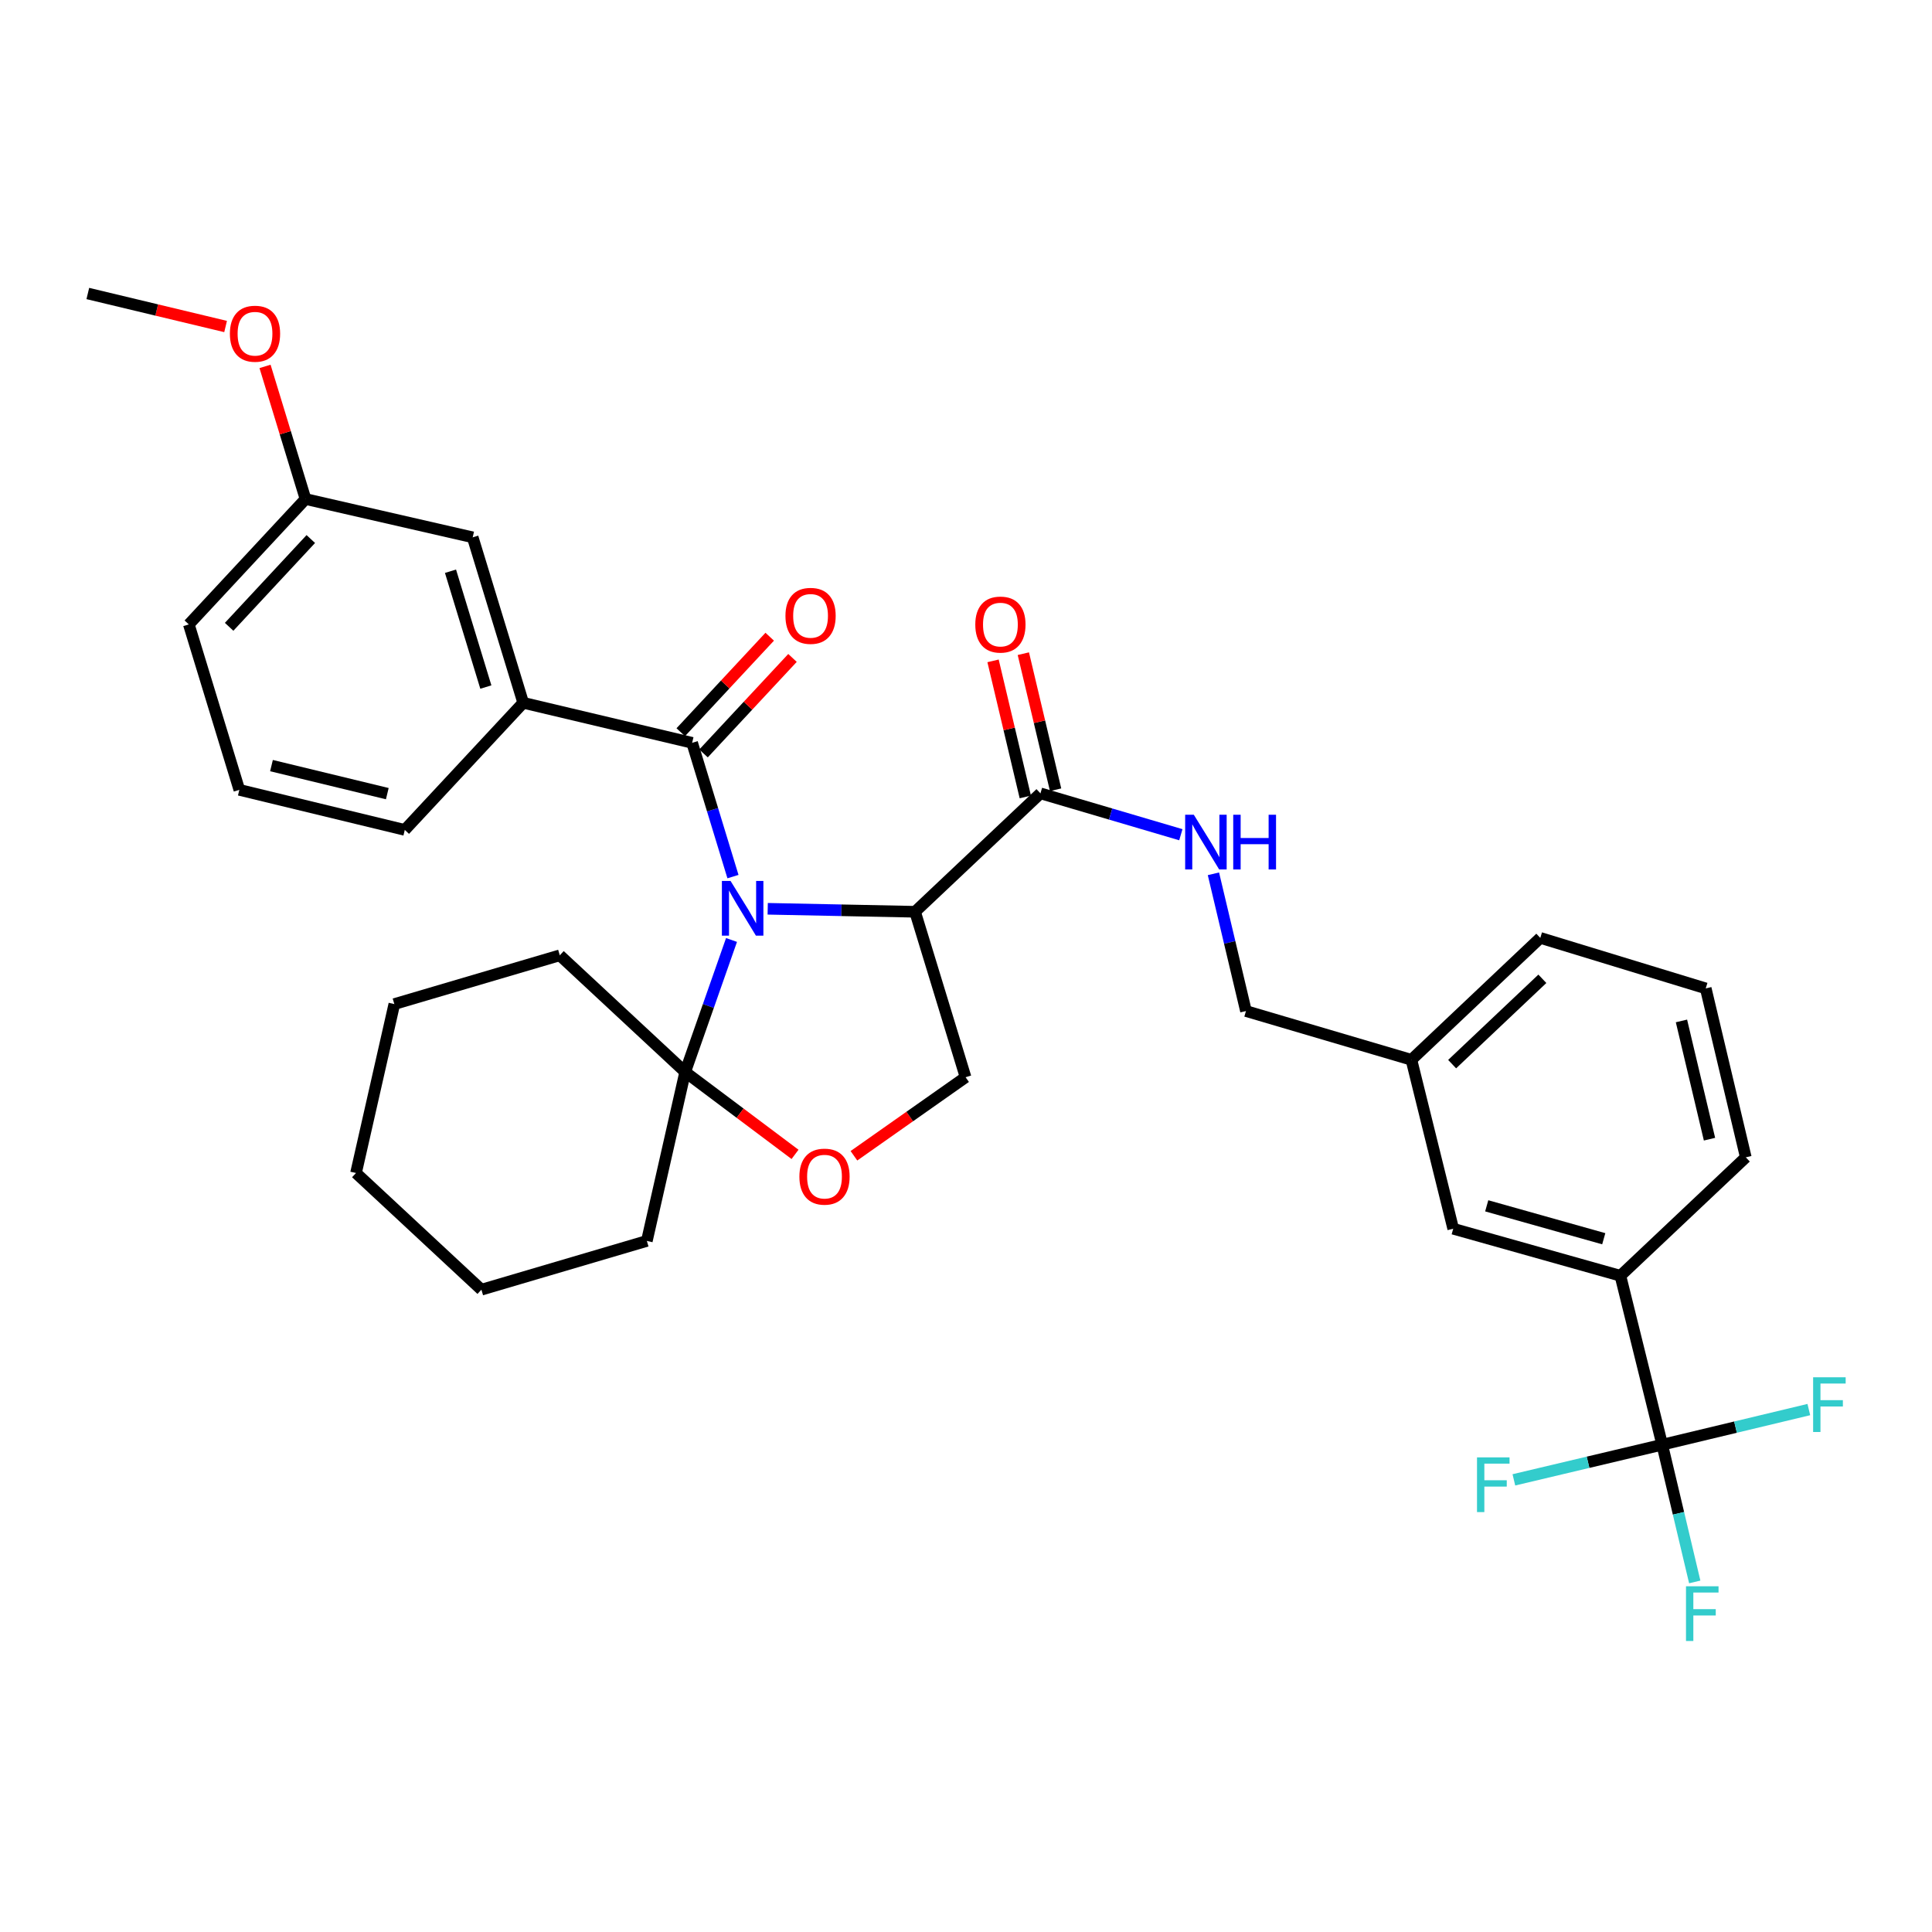<?xml version='1.0' encoding='iso-8859-1'?>
<svg version='1.1' baseProfile='full'
              xmlns='http://www.w3.org/2000/svg'
                      xmlns:rdkit='http://www.rdkit.org/xml'
                      xmlns:xlink='http://www.w3.org/1999/xlink'
                  xml:space='preserve'
width='1000px' height='1000px' viewBox='0 0 1000 1000'>
<!-- END OF HEADER -->
<rect style='opacity:1.0;fill:#FFFFFF;stroke:none' width='1000' height='1000' x='0' y='0'> </rect>
<path class='bond-0' d='M 538.537,410.636 L 574.871,421.344' style='fill:none;fill-rule:evenodd;stroke:#000000;stroke-width:6px;stroke-linecap:butt;stroke-linejoin:miter;stroke-opacity:1' />
<path class='bond-0' d='M 574.871,421.344 L 611.205,432.051' style='fill:none;fill-rule:evenodd;stroke:#0000FF;stroke-width:6px;stroke-linecap:butt;stroke-linejoin:miter;stroke-opacity:1' />
<path class='bond-1' d='M 546.377,408.778 L 538.03,373.561' style='fill:none;fill-rule:evenodd;stroke:#000000;stroke-width:6px;stroke-linecap:butt;stroke-linejoin:miter;stroke-opacity:1' />
<path class='bond-1' d='M 538.03,373.561 L 529.682,338.344' style='fill:none;fill-rule:evenodd;stroke:#FF0000;stroke-width:6px;stroke-linecap:butt;stroke-linejoin:miter;stroke-opacity:1' />
<path class='bond-1' d='M 530.697,412.494 L 522.349,377.278' style='fill:none;fill-rule:evenodd;stroke:#000000;stroke-width:6px;stroke-linecap:butt;stroke-linejoin:miter;stroke-opacity:1' />
<path class='bond-1' d='M 522.349,377.278 L 514.002,342.061' style='fill:none;fill-rule:evenodd;stroke:#FF0000;stroke-width:6px;stroke-linecap:butt;stroke-linejoin:miter;stroke-opacity:1' />
<path class='bond-2' d='M 538.537,410.636 L 473.639,471.926' style='fill:none;fill-rule:evenodd;stroke:#000000;stroke-width:6px;stroke-linecap:butt;stroke-linejoin:miter;stroke-opacity:1' />
<path class='bond-3' d='M 628.068,452.28 L 636.49,487.797' style='fill:none;fill-rule:evenodd;stroke:#0000FF;stroke-width:6px;stroke-linecap:butt;stroke-linejoin:miter;stroke-opacity:1' />
<path class='bond-3' d='M 636.49,487.797 L 644.911,523.314' style='fill:none;fill-rule:evenodd;stroke:#000000;stroke-width:6px;stroke-linecap:butt;stroke-linejoin:miter;stroke-opacity:1' />
<path class='bond-4' d='M 860.356,747.773 L 838.717,660.333' style='fill:none;fill-rule:evenodd;stroke:#000000;stroke-width:6px;stroke-linecap:butt;stroke-linejoin:miter;stroke-opacity:1' />
<path class='bond-5' d='M 860.356,747.773 L 868.778,783.29' style='fill:none;fill-rule:evenodd;stroke:#000000;stroke-width:6px;stroke-linecap:butt;stroke-linejoin:miter;stroke-opacity:1' />
<path class='bond-5' d='M 868.778,783.29 L 877.199,818.806' style='fill:none;fill-rule:evenodd;stroke:#33CCCC;stroke-width:6px;stroke-linecap:butt;stroke-linejoin:miter;stroke-opacity:1' />
<path class='bond-6' d='M 860.356,747.773 L 898.301,738.681' style='fill:none;fill-rule:evenodd;stroke:#000000;stroke-width:6px;stroke-linecap:butt;stroke-linejoin:miter;stroke-opacity:1' />
<path class='bond-6' d='M 898.301,738.681 L 936.247,729.589' style='fill:none;fill-rule:evenodd;stroke:#33CCCC;stroke-width:6px;stroke-linecap:butt;stroke-linejoin:miter;stroke-opacity:1' />
<path class='bond-7' d='M 860.356,747.773 L 821.969,756.872' style='fill:none;fill-rule:evenodd;stroke:#000000;stroke-width:6px;stroke-linecap:butt;stroke-linejoin:miter;stroke-opacity:1' />
<path class='bond-7' d='M 821.969,756.872 L 783.582,765.97' style='fill:none;fill-rule:evenodd;stroke:#33CCCC;stroke-width:6px;stroke-linecap:butt;stroke-linejoin:miter;stroke-opacity:1' />
<path class='bond-8' d='M 838.717,660.333 L 752.181,635.991' style='fill:none;fill-rule:evenodd;stroke:#000000;stroke-width:6px;stroke-linecap:butt;stroke-linejoin:miter;stroke-opacity:1' />
<path class='bond-8' d='M 830.1,641.169 L 769.525,624.13' style='fill:none;fill-rule:evenodd;stroke:#000000;stroke-width:6px;stroke-linecap:butt;stroke-linejoin:miter;stroke-opacity:1' />
<path class='bond-9' d='M 838.717,660.333 L 903.624,599.035' style='fill:none;fill-rule:evenodd;stroke:#000000;stroke-width:6px;stroke-linecap:butt;stroke-linejoin:miter;stroke-opacity:1' />
<path class='bond-10' d='M 378.633,486.531 L 366.642,520.697' style='fill:none;fill-rule:evenodd;stroke:#0000FF;stroke-width:6px;stroke-linecap:butt;stroke-linejoin:miter;stroke-opacity:1' />
<path class='bond-10' d='M 366.642,520.697 L 354.65,554.863' style='fill:none;fill-rule:evenodd;stroke:#000000;stroke-width:6px;stroke-linecap:butt;stroke-linejoin:miter;stroke-opacity:1' />
<path class='bond-11' d='M 379.385,453.728 L 368.817,419.107' style='fill:none;fill-rule:evenodd;stroke:#0000FF;stroke-width:6px;stroke-linecap:butt;stroke-linejoin:miter;stroke-opacity:1' />
<path class='bond-11' d='M 368.817,419.107 L 358.249,384.486' style='fill:none;fill-rule:evenodd;stroke:#000000;stroke-width:6px;stroke-linecap:butt;stroke-linejoin:miter;stroke-opacity:1' />
<path class='bond-12' d='M 397.363,470.388 L 435.501,471.157' style='fill:none;fill-rule:evenodd;stroke:#0000FF;stroke-width:6px;stroke-linecap:butt;stroke-linejoin:miter;stroke-opacity:1' />
<path class='bond-12' d='M 435.501,471.157 L 473.639,471.926' style='fill:none;fill-rule:evenodd;stroke:#000000;stroke-width:6px;stroke-linecap:butt;stroke-linejoin:miter;stroke-opacity:1' />
<path class='bond-13' d='M 270.809,363.76 L 244.668,278.12' style='fill:none;fill-rule:evenodd;stroke:#000000;stroke-width:6px;stroke-linecap:butt;stroke-linejoin:miter;stroke-opacity:1' />
<path class='bond-13' d='M 251.475,355.619 L 233.176,295.671' style='fill:none;fill-rule:evenodd;stroke:#000000;stroke-width:6px;stroke-linecap:butt;stroke-linejoin:miter;stroke-opacity:1' />
<path class='bond-14' d='M 270.809,363.76 L 209.52,429.562' style='fill:none;fill-rule:evenodd;stroke:#000000;stroke-width:6px;stroke-linecap:butt;stroke-linejoin:miter;stroke-opacity:1' />
<path class='bond-15' d='M 270.809,363.76 L 358.249,384.486' style='fill:none;fill-rule:evenodd;stroke:#000000;stroke-width:6px;stroke-linecap:butt;stroke-linejoin:miter;stroke-opacity:1' />
<path class='bond-16' d='M 364.145,389.978 L 387.17,365.261' style='fill:none;fill-rule:evenodd;stroke:#000000;stroke-width:6px;stroke-linecap:butt;stroke-linejoin:miter;stroke-opacity:1' />
<path class='bond-16' d='M 387.17,365.261 L 410.195,340.545' style='fill:none;fill-rule:evenodd;stroke:#FF0000;stroke-width:6px;stroke-linecap:butt;stroke-linejoin:miter;stroke-opacity:1' />
<path class='bond-16' d='M 352.354,378.994 L 375.379,354.277' style='fill:none;fill-rule:evenodd;stroke:#000000;stroke-width:6px;stroke-linecap:butt;stroke-linejoin:miter;stroke-opacity:1' />
<path class='bond-16' d='M 375.379,354.277 L 398.404,329.56' style='fill:none;fill-rule:evenodd;stroke:#FF0000;stroke-width:6px;stroke-linecap:butt;stroke-linejoin:miter;stroke-opacity:1' />
<path class='bond-17' d='M 244.668,278.12 L 158.132,258.29' style='fill:none;fill-rule:evenodd;stroke:#000000;stroke-width:6px;stroke-linecap:butt;stroke-linejoin:miter;stroke-opacity:1' />
<path class='bond-18' d='M 158.132,258.29 L 147.656,223.969' style='fill:none;fill-rule:evenodd;stroke:#000000;stroke-width:6px;stroke-linecap:butt;stroke-linejoin:miter;stroke-opacity:1' />
<path class='bond-18' d='M 147.656,223.969 L 137.179,189.648' style='fill:none;fill-rule:evenodd;stroke:#FF0000;stroke-width:6px;stroke-linecap:butt;stroke-linejoin:miter;stroke-opacity:1' />
<path class='bond-19' d='M 158.132,258.29 L 97.738,323.196' style='fill:none;fill-rule:evenodd;stroke:#000000;stroke-width:6px;stroke-linecap:butt;stroke-linejoin:miter;stroke-opacity:1' />
<path class='bond-19' d='M 160.87,279.003 L 118.594,324.438' style='fill:none;fill-rule:evenodd;stroke:#000000;stroke-width:6px;stroke-linecap:butt;stroke-linejoin:miter;stroke-opacity:1' />
<path class='bond-20' d='M 354.65,554.863 L 334.811,642.303' style='fill:none;fill-rule:evenodd;stroke:#000000;stroke-width:6px;stroke-linecap:butt;stroke-linejoin:miter;stroke-opacity:1' />
<path class='bond-21' d='M 354.65,554.863 L 383.08,576.184' style='fill:none;fill-rule:evenodd;stroke:#000000;stroke-width:6px;stroke-linecap:butt;stroke-linejoin:miter;stroke-opacity:1' />
<path class='bond-21' d='M 383.08,576.184 L 411.51,597.505' style='fill:none;fill-rule:evenodd;stroke:#FF0000;stroke-width:6px;stroke-linecap:butt;stroke-linejoin:miter;stroke-opacity:1' />
<path class='bond-22' d='M 354.65,554.863 L 289.744,494.468' style='fill:none;fill-rule:evenodd;stroke:#000000;stroke-width:6px;stroke-linecap:butt;stroke-linejoin:miter;stroke-opacity:1' />
<path class='bond-23' d='M 441.996,598.227 L 470.888,577.897' style='fill:none;fill-rule:evenodd;stroke:#FF0000;stroke-width:6px;stroke-linecap:butt;stroke-linejoin:miter;stroke-opacity:1' />
<path class='bond-23' d='M 470.888,577.897 L 499.781,557.566' style='fill:none;fill-rule:evenodd;stroke:#000000;stroke-width:6px;stroke-linecap:butt;stroke-linejoin:miter;stroke-opacity:1' />
<path class='bond-24' d='M 499.781,557.566 L 473.639,471.926' style='fill:none;fill-rule:evenodd;stroke:#000000;stroke-width:6px;stroke-linecap:butt;stroke-linejoin:miter;stroke-opacity:1' />
<path class='bond-25' d='M 289.744,494.468 L 204.104,519.706' style='fill:none;fill-rule:evenodd;stroke:#000000;stroke-width:6px;stroke-linecap:butt;stroke-linejoin:miter;stroke-opacity:1' />
<path class='bond-26' d='M 204.104,519.706 L 184.274,607.146' style='fill:none;fill-rule:evenodd;stroke:#000000;stroke-width:6px;stroke-linecap:butt;stroke-linejoin:miter;stroke-opacity:1' />
<path class='bond-27' d='M 184.274,607.146 L 249.18,667.54' style='fill:none;fill-rule:evenodd;stroke:#000000;stroke-width:6px;stroke-linecap:butt;stroke-linejoin:miter;stroke-opacity:1' />
<path class='bond-28' d='M 249.18,667.54 L 334.811,642.303' style='fill:none;fill-rule:evenodd;stroke:#000000;stroke-width:6px;stroke-linecap:butt;stroke-linejoin:miter;stroke-opacity:1' />
<path class='bond-29' d='M 116.766,169.001 L 81.11,160.458' style='fill:none;fill-rule:evenodd;stroke:#FF0000;stroke-width:6px;stroke-linecap:butt;stroke-linejoin:miter;stroke-opacity:1' />
<path class='bond-29' d='M 81.11,160.458 L 45.455,151.915' style='fill:none;fill-rule:evenodd;stroke:#000000;stroke-width:6px;stroke-linecap:butt;stroke-linejoin:miter;stroke-opacity:1' />
<path class='bond-30' d='M 209.52,429.562 L 123.879,408.828' style='fill:none;fill-rule:evenodd;stroke:#000000;stroke-width:6px;stroke-linecap:butt;stroke-linejoin:miter;stroke-opacity:1' />
<path class='bond-30' d='M 200.466,410.79 L 140.517,396.276' style='fill:none;fill-rule:evenodd;stroke:#000000;stroke-width:6px;stroke-linecap:butt;stroke-linejoin:miter;stroke-opacity:1' />
<path class='bond-31' d='M 123.879,408.828 L 97.738,323.196' style='fill:none;fill-rule:evenodd;stroke:#000000;stroke-width:6px;stroke-linecap:butt;stroke-linejoin:miter;stroke-opacity:1' />
<path class='bond-32' d='M 752.181,635.991 L 730.543,548.551' style='fill:none;fill-rule:evenodd;stroke:#000000;stroke-width:6px;stroke-linecap:butt;stroke-linejoin:miter;stroke-opacity:1' />
<path class='bond-33' d='M 730.543,548.551 L 644.911,523.314' style='fill:none;fill-rule:evenodd;stroke:#000000;stroke-width:6px;stroke-linecap:butt;stroke-linejoin:miter;stroke-opacity:1' />
<path class='bond-34' d='M 730.543,548.551 L 797.258,485.453' style='fill:none;fill-rule:evenodd;stroke:#000000;stroke-width:6px;stroke-linecap:butt;stroke-linejoin:miter;stroke-opacity:1' />
<path class='bond-34' d='M 751.623,550.794 L 798.324,506.625' style='fill:none;fill-rule:evenodd;stroke:#000000;stroke-width:6px;stroke-linecap:butt;stroke-linejoin:miter;stroke-opacity:1' />
<path class='bond-35' d='M 903.624,599.035 L 882.889,511.595' style='fill:none;fill-rule:evenodd;stroke:#000000;stroke-width:6px;stroke-linecap:butt;stroke-linejoin:miter;stroke-opacity:1' />
<path class='bond-35' d='M 884.834,589.637 L 870.32,528.429' style='fill:none;fill-rule:evenodd;stroke:#000000;stroke-width:6px;stroke-linecap:butt;stroke-linejoin:miter;stroke-opacity:1' />
<path class='bond-36' d='M 882.889,511.595 L 797.258,485.453' style='fill:none;fill-rule:evenodd;stroke:#000000;stroke-width:6px;stroke-linecap:butt;stroke-linejoin:miter;stroke-opacity:1' />
<path  class='atom-1' d='M 617.917 421.714
L 627.197 436.714
Q 628.117 438.194, 629.597 440.874
Q 631.077 443.554, 631.157 443.714
L 631.157 421.714
L 634.917 421.714
L 634.917 450.034
L 631.037 450.034
L 621.077 433.634
Q 619.917 431.714, 618.677 429.514
Q 617.477 427.314, 617.117 426.634
L 617.117 450.034
L 613.437 450.034
L 613.437 421.714
L 617.917 421.714
' fill='#0000FF'/>
<path  class='atom-1' d='M 638.317 421.714
L 642.157 421.714
L 642.157 433.754
L 656.637 433.754
L 656.637 421.714
L 660.477 421.714
L 660.477 450.034
L 656.637 450.034
L 656.637 436.954
L 642.157 436.954
L 642.157 450.034
L 638.317 450.034
L 638.317 421.714
' fill='#0000FF'/>
<path  class='atom-2' d='M 504.811 323.276
Q 504.811 316.476, 508.171 312.676
Q 511.531 308.876, 517.811 308.876
Q 524.091 308.876, 527.451 312.676
Q 530.811 316.476, 530.811 323.276
Q 530.811 330.156, 527.411 334.076
Q 524.011 337.956, 517.811 337.956
Q 511.571 337.956, 508.171 334.076
Q 504.811 330.196, 504.811 323.276
M 517.811 334.756
Q 522.131 334.756, 524.451 331.876
Q 526.811 328.956, 526.811 323.276
Q 526.811 317.716, 524.451 314.916
Q 522.131 312.076, 517.811 312.076
Q 513.491 312.076, 511.131 314.876
Q 508.811 317.676, 508.811 323.276
Q 508.811 328.996, 511.131 331.876
Q 513.491 334.756, 517.811 334.756
' fill='#FF0000'/>
<path  class='atom-5' d='M 378.131 455.966
L 387.411 470.966
Q 388.331 472.446, 389.811 475.126
Q 391.291 477.806, 391.371 477.966
L 391.371 455.966
L 395.131 455.966
L 395.131 484.286
L 391.251 484.286
L 381.291 467.886
Q 380.131 465.966, 378.891 463.766
Q 377.691 461.566, 377.331 460.886
L 377.331 484.286
L 373.651 484.286
L 373.651 455.966
L 378.131 455.966
' fill='#0000FF'/>
<path  class='atom-8' d='M 406.548 318.764
Q 406.548 311.964, 409.908 308.164
Q 413.268 304.364, 419.548 304.364
Q 425.828 304.364, 429.188 308.164
Q 432.548 311.964, 432.548 318.764
Q 432.548 325.644, 429.148 329.564
Q 425.748 333.444, 419.548 333.444
Q 413.308 333.444, 409.908 329.564
Q 406.548 325.684, 406.548 318.764
M 419.548 330.244
Q 423.868 330.244, 426.188 327.364
Q 428.548 324.444, 428.548 318.764
Q 428.548 313.204, 426.188 310.404
Q 423.868 307.564, 419.548 307.564
Q 415.228 307.564, 412.868 310.364
Q 410.548 313.164, 410.548 318.764
Q 410.548 324.484, 412.868 327.364
Q 415.228 330.244, 419.548 330.244
' fill='#FF0000'/>
<path  class='atom-12' d='M 413.764 609.025
Q 413.764 602.225, 417.124 598.425
Q 420.484 594.625, 426.764 594.625
Q 433.044 594.625, 436.404 598.425
Q 439.764 602.225, 439.764 609.025
Q 439.764 615.905, 436.364 619.825
Q 432.964 623.705, 426.764 623.705
Q 420.524 623.705, 417.124 619.825
Q 413.764 615.945, 413.764 609.025
M 426.764 620.505
Q 431.084 620.505, 433.404 617.625
Q 435.764 614.705, 435.764 609.025
Q 435.764 603.465, 433.404 600.665
Q 431.084 597.825, 426.764 597.825
Q 422.444 597.825, 420.084 600.625
Q 417.764 603.425, 417.764 609.025
Q 417.764 614.745, 420.084 617.625
Q 422.444 620.505, 426.764 620.505
' fill='#FF0000'/>
<path  class='atom-20' d='M 118.99 172.729
Q 118.99 165.929, 122.35 162.129
Q 125.71 158.329, 131.99 158.329
Q 138.27 158.329, 141.63 162.129
Q 144.99 165.929, 144.99 172.729
Q 144.99 179.609, 141.59 183.529
Q 138.19 187.409, 131.99 187.409
Q 125.75 187.409, 122.35 183.529
Q 118.99 179.649, 118.99 172.729
M 131.99 184.209
Q 136.31 184.209, 138.63 181.329
Q 140.99 178.409, 140.99 172.729
Q 140.99 167.169, 138.63 164.369
Q 136.31 161.529, 131.99 161.529
Q 127.67 161.529, 125.31 164.329
Q 122.99 167.129, 122.99 172.729
Q 122.99 178.449, 125.31 181.329
Q 127.67 184.209, 131.99 184.209
' fill='#FF0000'/>
<path  class='atom-26' d='M 872.67 821.053
L 889.51 821.053
L 889.51 824.293
L 876.47 824.293
L 876.47 832.893
L 888.07 832.893
L 888.07 836.173
L 876.47 836.173
L 876.47 849.373
L 872.67 849.373
L 872.67 821.053
' fill='#33CCCC'/>
<path  class='atom-27' d='M 938.471 712.879
L 955.311 712.879
L 955.311 716.119
L 942.271 716.119
L 942.271 724.719
L 953.871 724.719
L 953.871 727.999
L 942.271 727.999
L 942.271 741.199
L 938.471 741.199
L 938.471 712.879
' fill='#33CCCC'/>
<path  class='atom-28' d='M 764.496 754.338
L 781.336 754.338
L 781.336 757.578
L 768.296 757.578
L 768.296 766.178
L 779.896 766.178
L 779.896 769.458
L 768.296 769.458
L 768.296 782.658
L 764.496 782.658
L 764.496 754.338
' fill='#33CCCC'/>
</svg>
